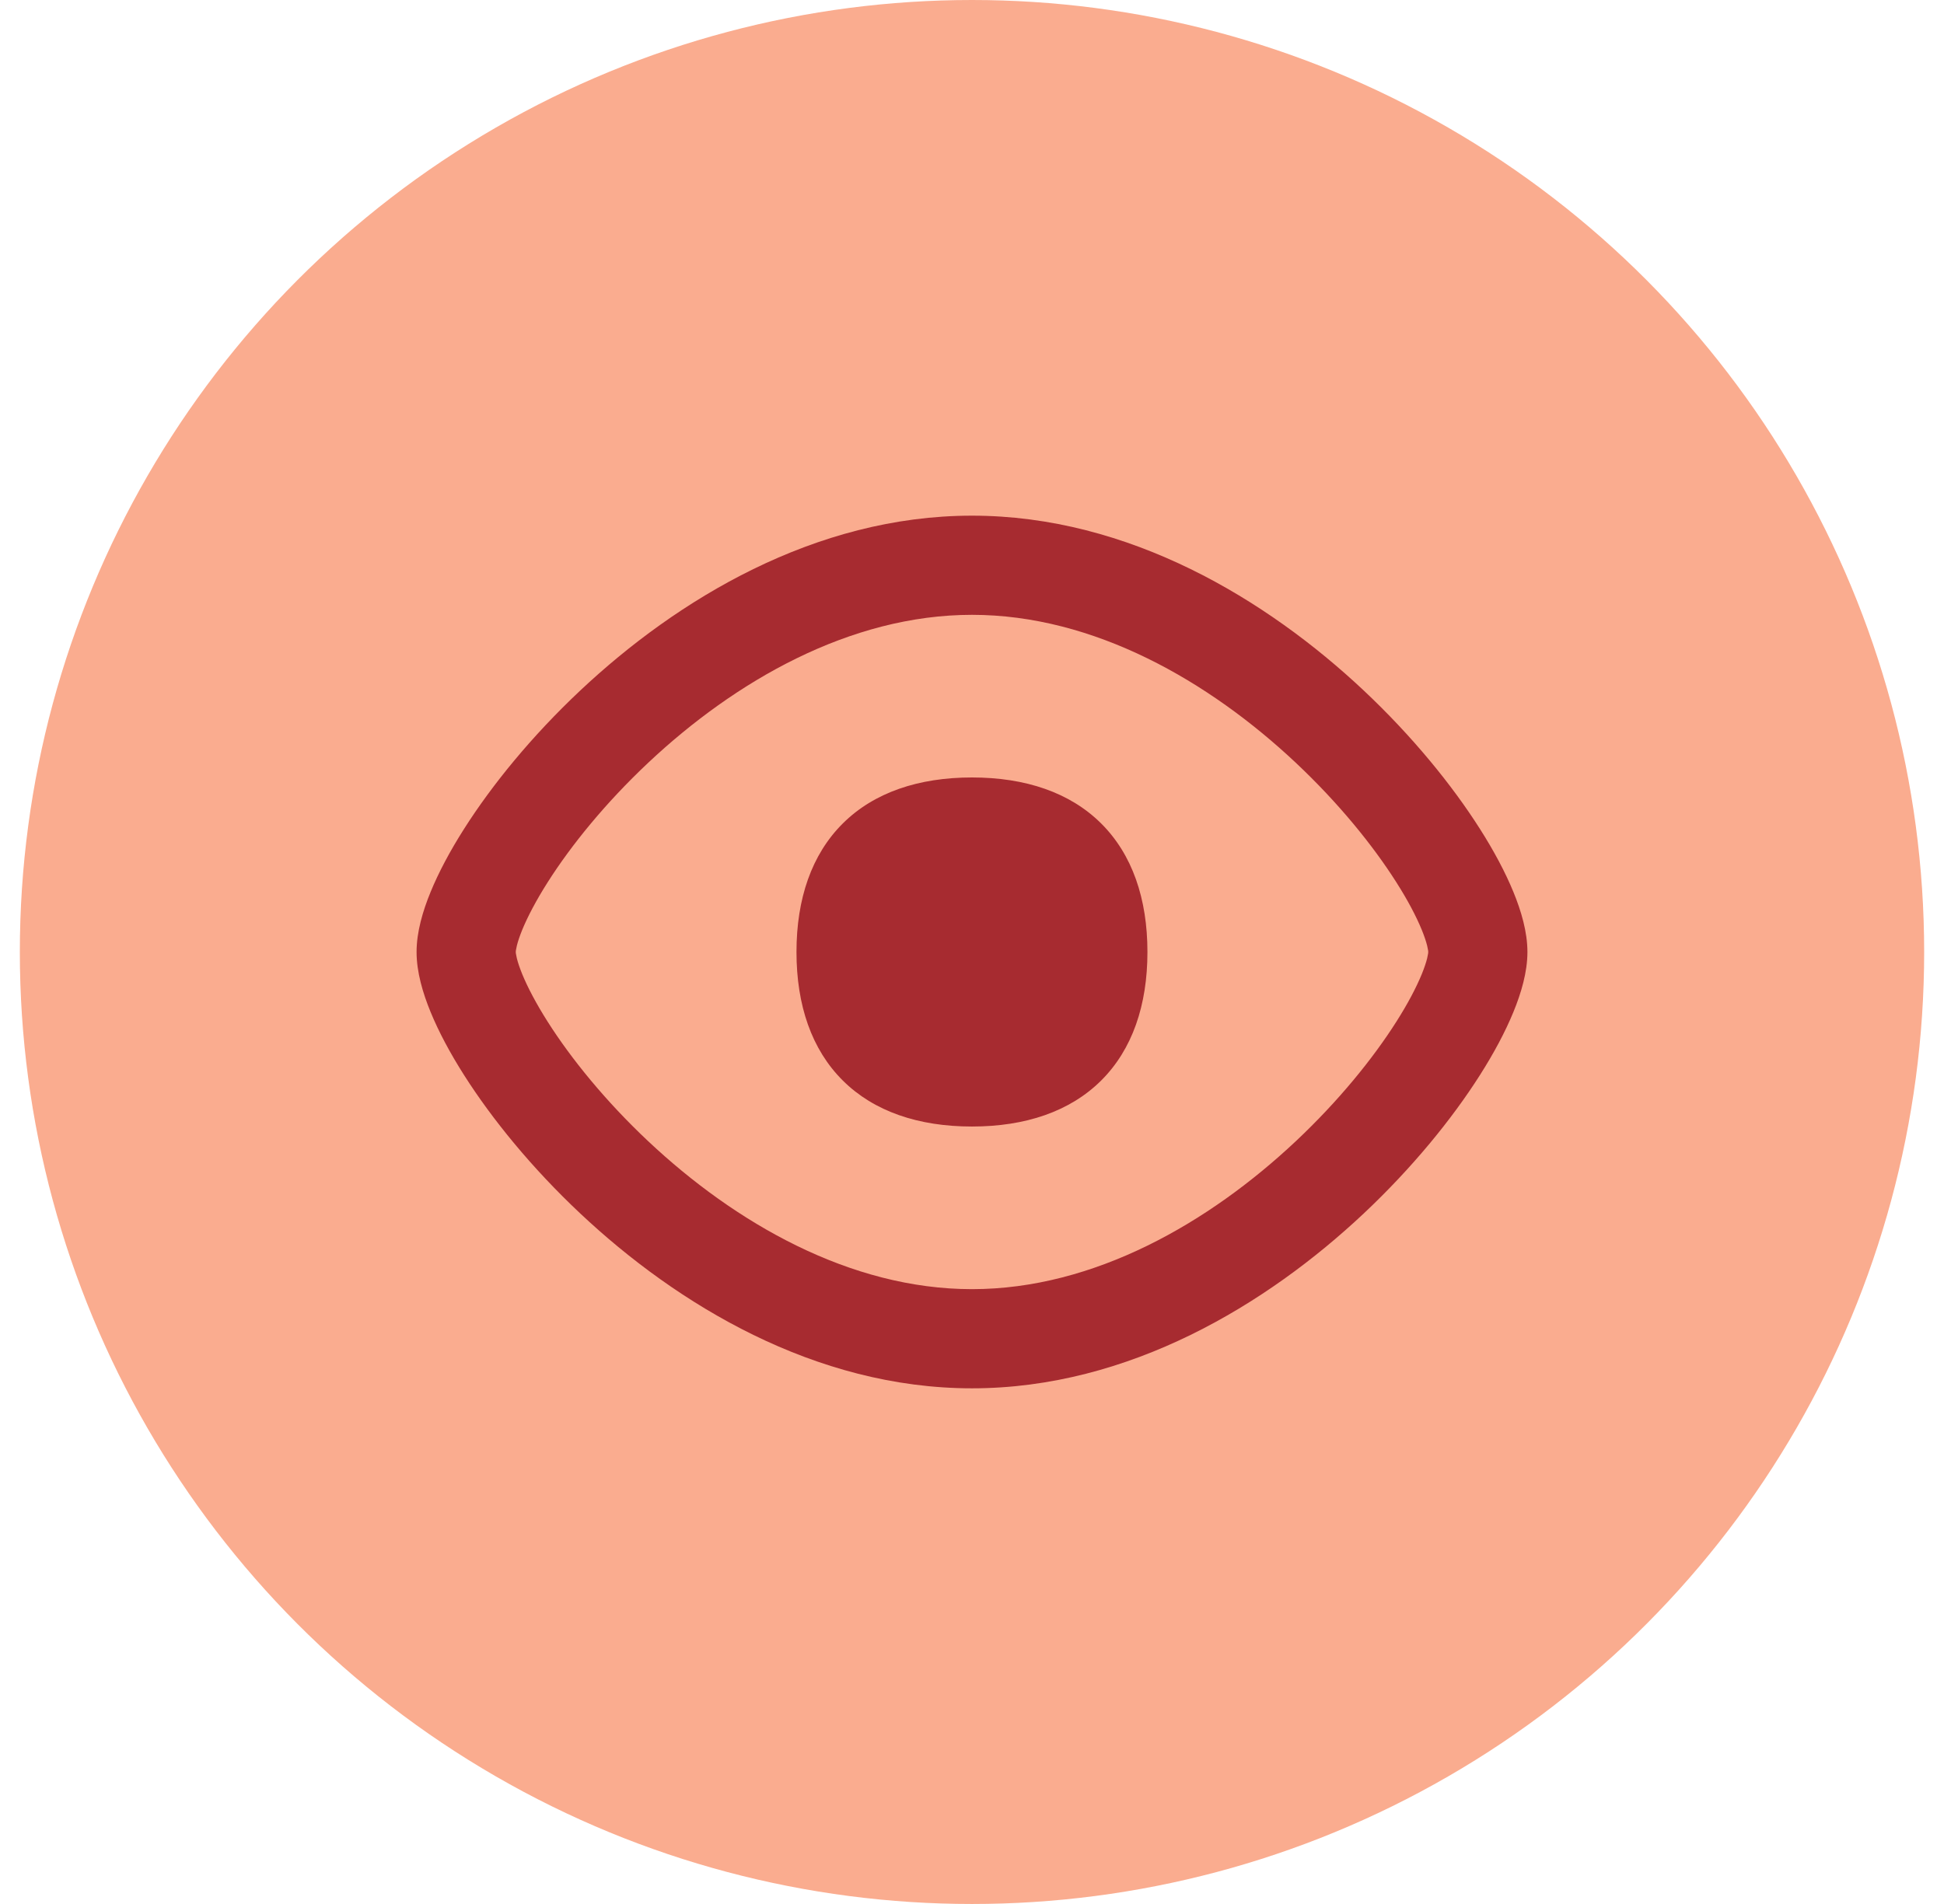 <svg width="49" height="48" viewBox="0 0 49 48" fill="none" xmlns="http://www.w3.org/2000/svg">
<circle cx="24.5" cy="24" r="24" fill="#FAAC8F"/>
<g clip-path="url(#clip0_444_49384)">
<path fill-rule="evenodd" clip-rule="evenodd" d="M13 24C13 23.999 13 23.986 13.004 23.958C13.008 23.929 13.016 23.89 13.028 23.839C13.054 23.735 13.098 23.601 13.165 23.437C13.301 23.107 13.514 22.699 13.807 22.238C14.393 21.315 15.259 20.244 16.34 19.228C18.527 17.173 21.422 15.5 24.5 15.5C27.578 15.5 30.473 17.173 32.66 19.228C33.741 20.244 34.607 21.315 35.193 22.238C35.487 22.699 35.699 23.107 35.835 23.437C35.902 23.601 35.946 23.735 35.972 23.839C35.984 23.89 35.992 23.929 35.996 23.958C36 23.986 36 23.999 36 24C36 24 36 24.013 35.996 24.042C35.992 24.071 35.984 24.11 35.972 24.161C35.946 24.265 35.902 24.399 35.835 24.563C35.699 24.893 35.487 25.301 35.193 25.762C34.607 26.685 33.741 27.756 32.66 28.772C30.473 30.827 27.578 32.5 24.5 32.5C21.422 32.5 18.527 30.827 16.34 28.772C15.259 27.756 14.393 26.685 13.807 25.762C13.514 25.301 13.301 24.893 13.165 24.563C13.098 24.399 13.054 24.265 13.028 24.161C13.016 24.11 13.008 24.071 13.004 24.042C13 24.014 13 24.001 13 24ZM24.5 13C20.536 13 17.056 15.124 14.628 17.406C13.402 18.558 12.401 19.789 11.697 20.897C11.345 21.45 11.057 21.99 10.853 22.488C10.658 22.963 10.5 23.493 10.5 24C10.5 24.507 10.658 25.037 10.853 25.512C11.057 26.01 11.345 26.55 11.697 27.103C12.401 28.211 13.402 29.442 14.628 30.594C17.056 32.876 20.536 35 24.5 35C28.464 35 31.944 32.876 34.372 30.594C35.597 29.442 36.599 28.211 37.303 27.103C37.655 26.55 37.943 26.01 38.147 25.512C38.342 25.037 38.5 24.507 38.5 24C38.5 23.493 38.342 22.963 38.147 22.488C37.943 21.99 37.655 21.45 37.303 20.897C36.599 19.789 35.597 18.558 34.372 17.406C31.944 15.124 28.464 13 24.5 13ZM21.244 20.759C22.03 19.978 23.153 19.6 24.499 19.6C25.846 19.6 26.969 19.978 27.755 20.759C28.541 21.541 28.922 22.659 28.922 24C28.922 25.341 28.541 26.459 27.755 27.241C26.969 28.022 25.846 28.4 24.499 28.4C23.153 28.4 22.03 28.022 21.244 27.241C20.457 26.459 20.076 25.341 20.076 24C20.076 22.659 20.457 21.541 21.244 20.759Z" fill="#A72B30"/>
</g>
<defs>
<clipPath id="clip0_444_49384">
<rect width="28" height="28" fill="white" transform="translate(10.5 10)"/>
</clipPath>
</defs>
</svg>
